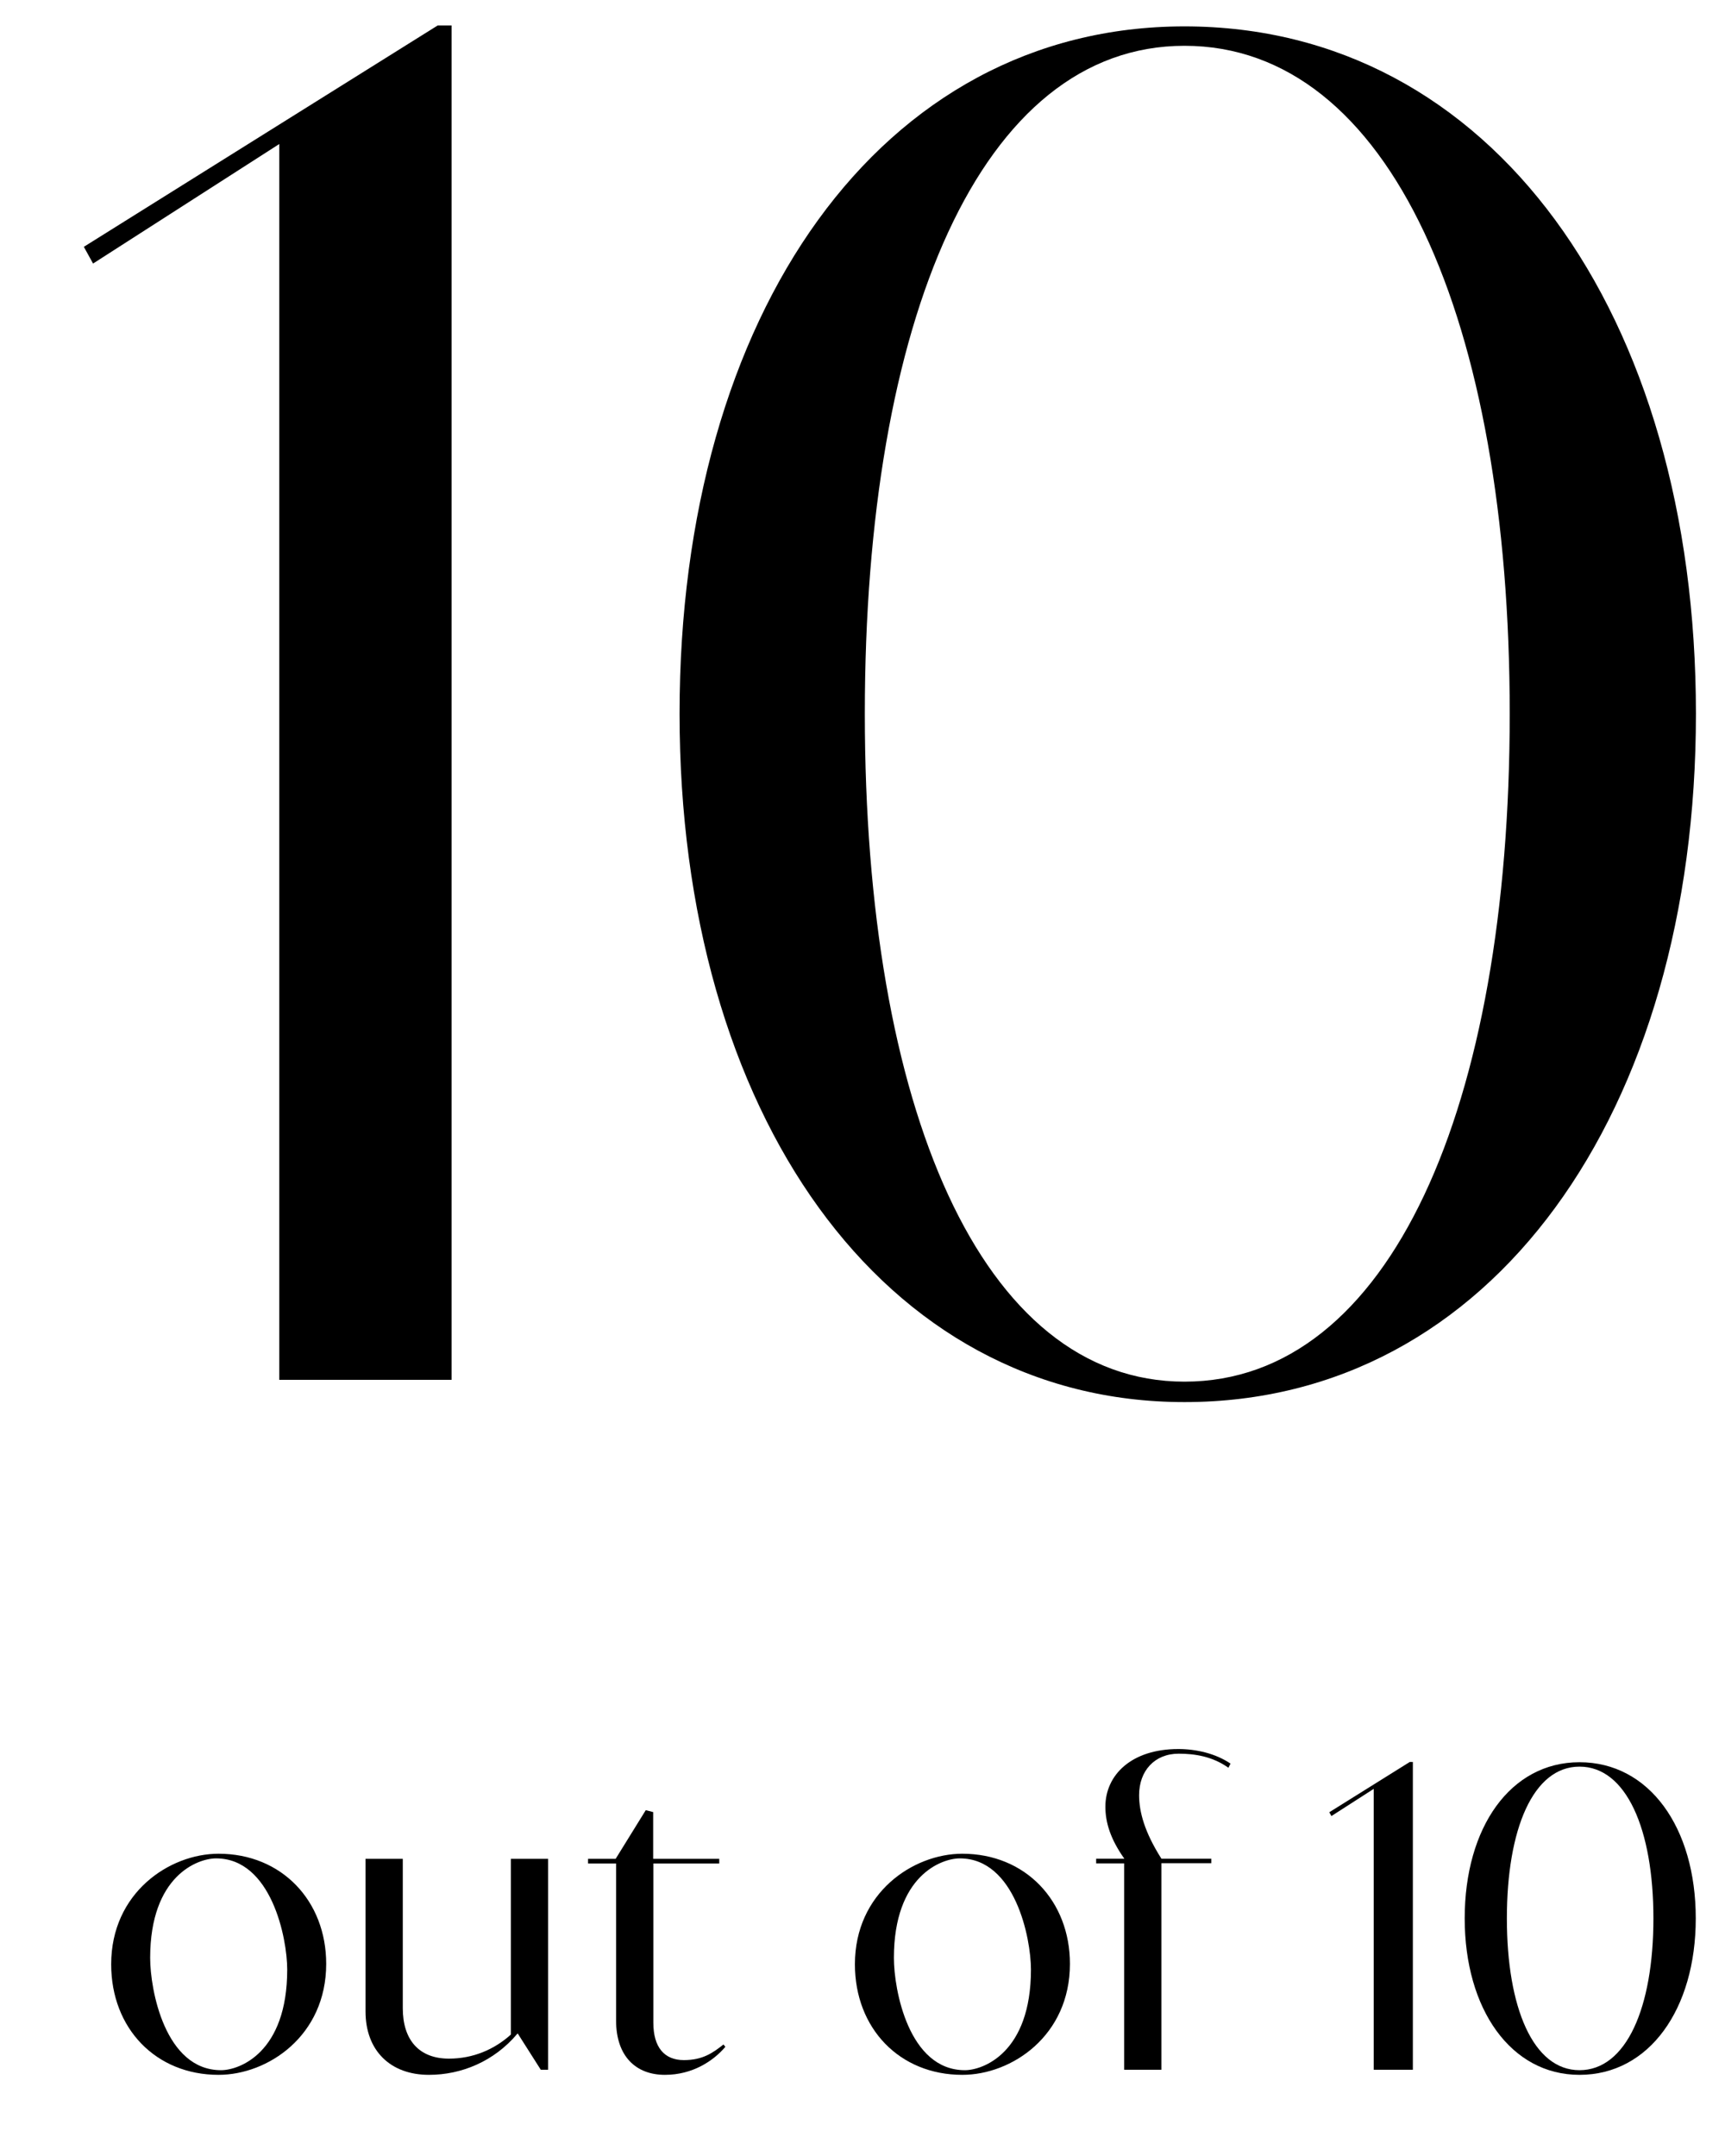 <svg width="100" height="125" viewBox="0 0 20 25" fill="none" xmlns="http://www.w3.org/2000/svg">
<path d="M18.313 24.059C17.517 24.059 16.982 23.297 16.982 22.245C16.982 21.19 17.512 20.434 18.313 20.434C19.121 20.434 19.661 21.19 19.661 22.245C19.661 23.297 19.121 24.059 18.313 24.059ZM18.313 24.005C18.855 24.005 19.17 23.28 19.17 22.245C19.17 21.21 18.855 20.485 18.313 20.485C17.776 20.485 17.471 21.207 17.471 22.245C17.471 23.28 17.776 24.005 18.313 24.005Z" fill="black"/>
<path d="M16.381 24H15.927V20.743L15.437 21.058L15.412 21.014L16.345 20.431H16.381V24Z" fill="black"/>
<path d="M13.466 24H13.034V21.607H12.709V21.553H13.036C12.875 21.326 12.816 21.133 12.816 20.95C12.816 20.581 13.119 20.281 13.661 20.281C13.869 20.281 14.093 20.332 14.267 20.45L14.242 20.498C14.054 20.364 13.847 20.335 13.666 20.335C13.385 20.335 13.207 20.535 13.207 20.816C13.207 21.011 13.271 21.246 13.466 21.553H14.044V21.605H13.466V24Z" fill="black"/>
<path d="M11.157 24.059C10.43 24.059 9.912 23.521 9.912 22.777C9.912 21.947 10.588 21.495 11.157 21.495C11.89 21.495 12.405 22.042 12.405 22.772C12.405 23.607 11.729 24.059 11.157 24.059ZM11.187 24.005C11.396 24.005 11.953 23.805 11.953 22.838C11.953 22.472 11.768 21.549 11.128 21.549C10.918 21.549 10.364 21.747 10.364 22.704C10.364 23.07 10.535 24.005 11.187 24.005Z" fill="black"/>
<path d="M7.709 24.059C7.373 24.059 7.143 23.844 7.143 23.429V21.608H6.818V21.554H7.138L7.487 20.99L7.573 21.012V21.554H8.339V21.608H7.575V23.454C7.575 23.737 7.7 23.888 7.929 23.888C8.149 23.888 8.266 23.803 8.388 23.707L8.41 23.734C8.271 23.898 8.029 24.059 7.709 24.059Z" fill="black"/>
<path d="M5.923 21.554H6.355V24H6.27L6.003 23.58L5.996 23.585C5.728 23.902 5.352 24.059 4.973 24.059C4.526 24.059 4.238 23.778 4.238 23.324V21.554H4.67V23.287C4.67 23.651 4.856 23.871 5.205 23.871C5.483 23.871 5.73 23.766 5.923 23.592V21.554Z" fill="black"/>
<path d="M2.534 24.059C1.807 24.059 1.289 23.521 1.289 22.777C1.289 21.947 1.965 21.495 2.534 21.495C3.267 21.495 3.782 22.042 3.782 22.772C3.782 23.607 3.105 24.059 2.534 24.059ZM2.563 24.005C2.773 24.005 3.33 23.805 3.33 22.838C3.33 22.472 3.145 21.549 2.505 21.549C2.295 21.549 1.741 21.747 1.741 22.704C1.741 23.07 1.912 24.005 2.563 24.005Z" fill="black"/>
<path d="M13.733 16.258C10.231 16.258 7.879 12.906 7.879 8.276C7.879 3.636 10.21 0.306 13.733 0.306C17.289 0.306 19.663 3.636 19.663 8.276C19.663 12.906 17.289 16.258 13.733 16.258ZM13.733 16.021C16.118 16.021 17.504 12.831 17.504 8.276C17.504 3.722 16.118 0.531 13.733 0.531C11.37 0.531 10.027 3.711 10.027 8.276C10.027 12.831 11.37 16.021 13.733 16.021Z" fill="black"/>
<path d="M5.236 16H3.238V1.67L1.079 3.056L0.972 2.862L5.075 0.295H5.236V16Z" fill="black"/>
</svg>

